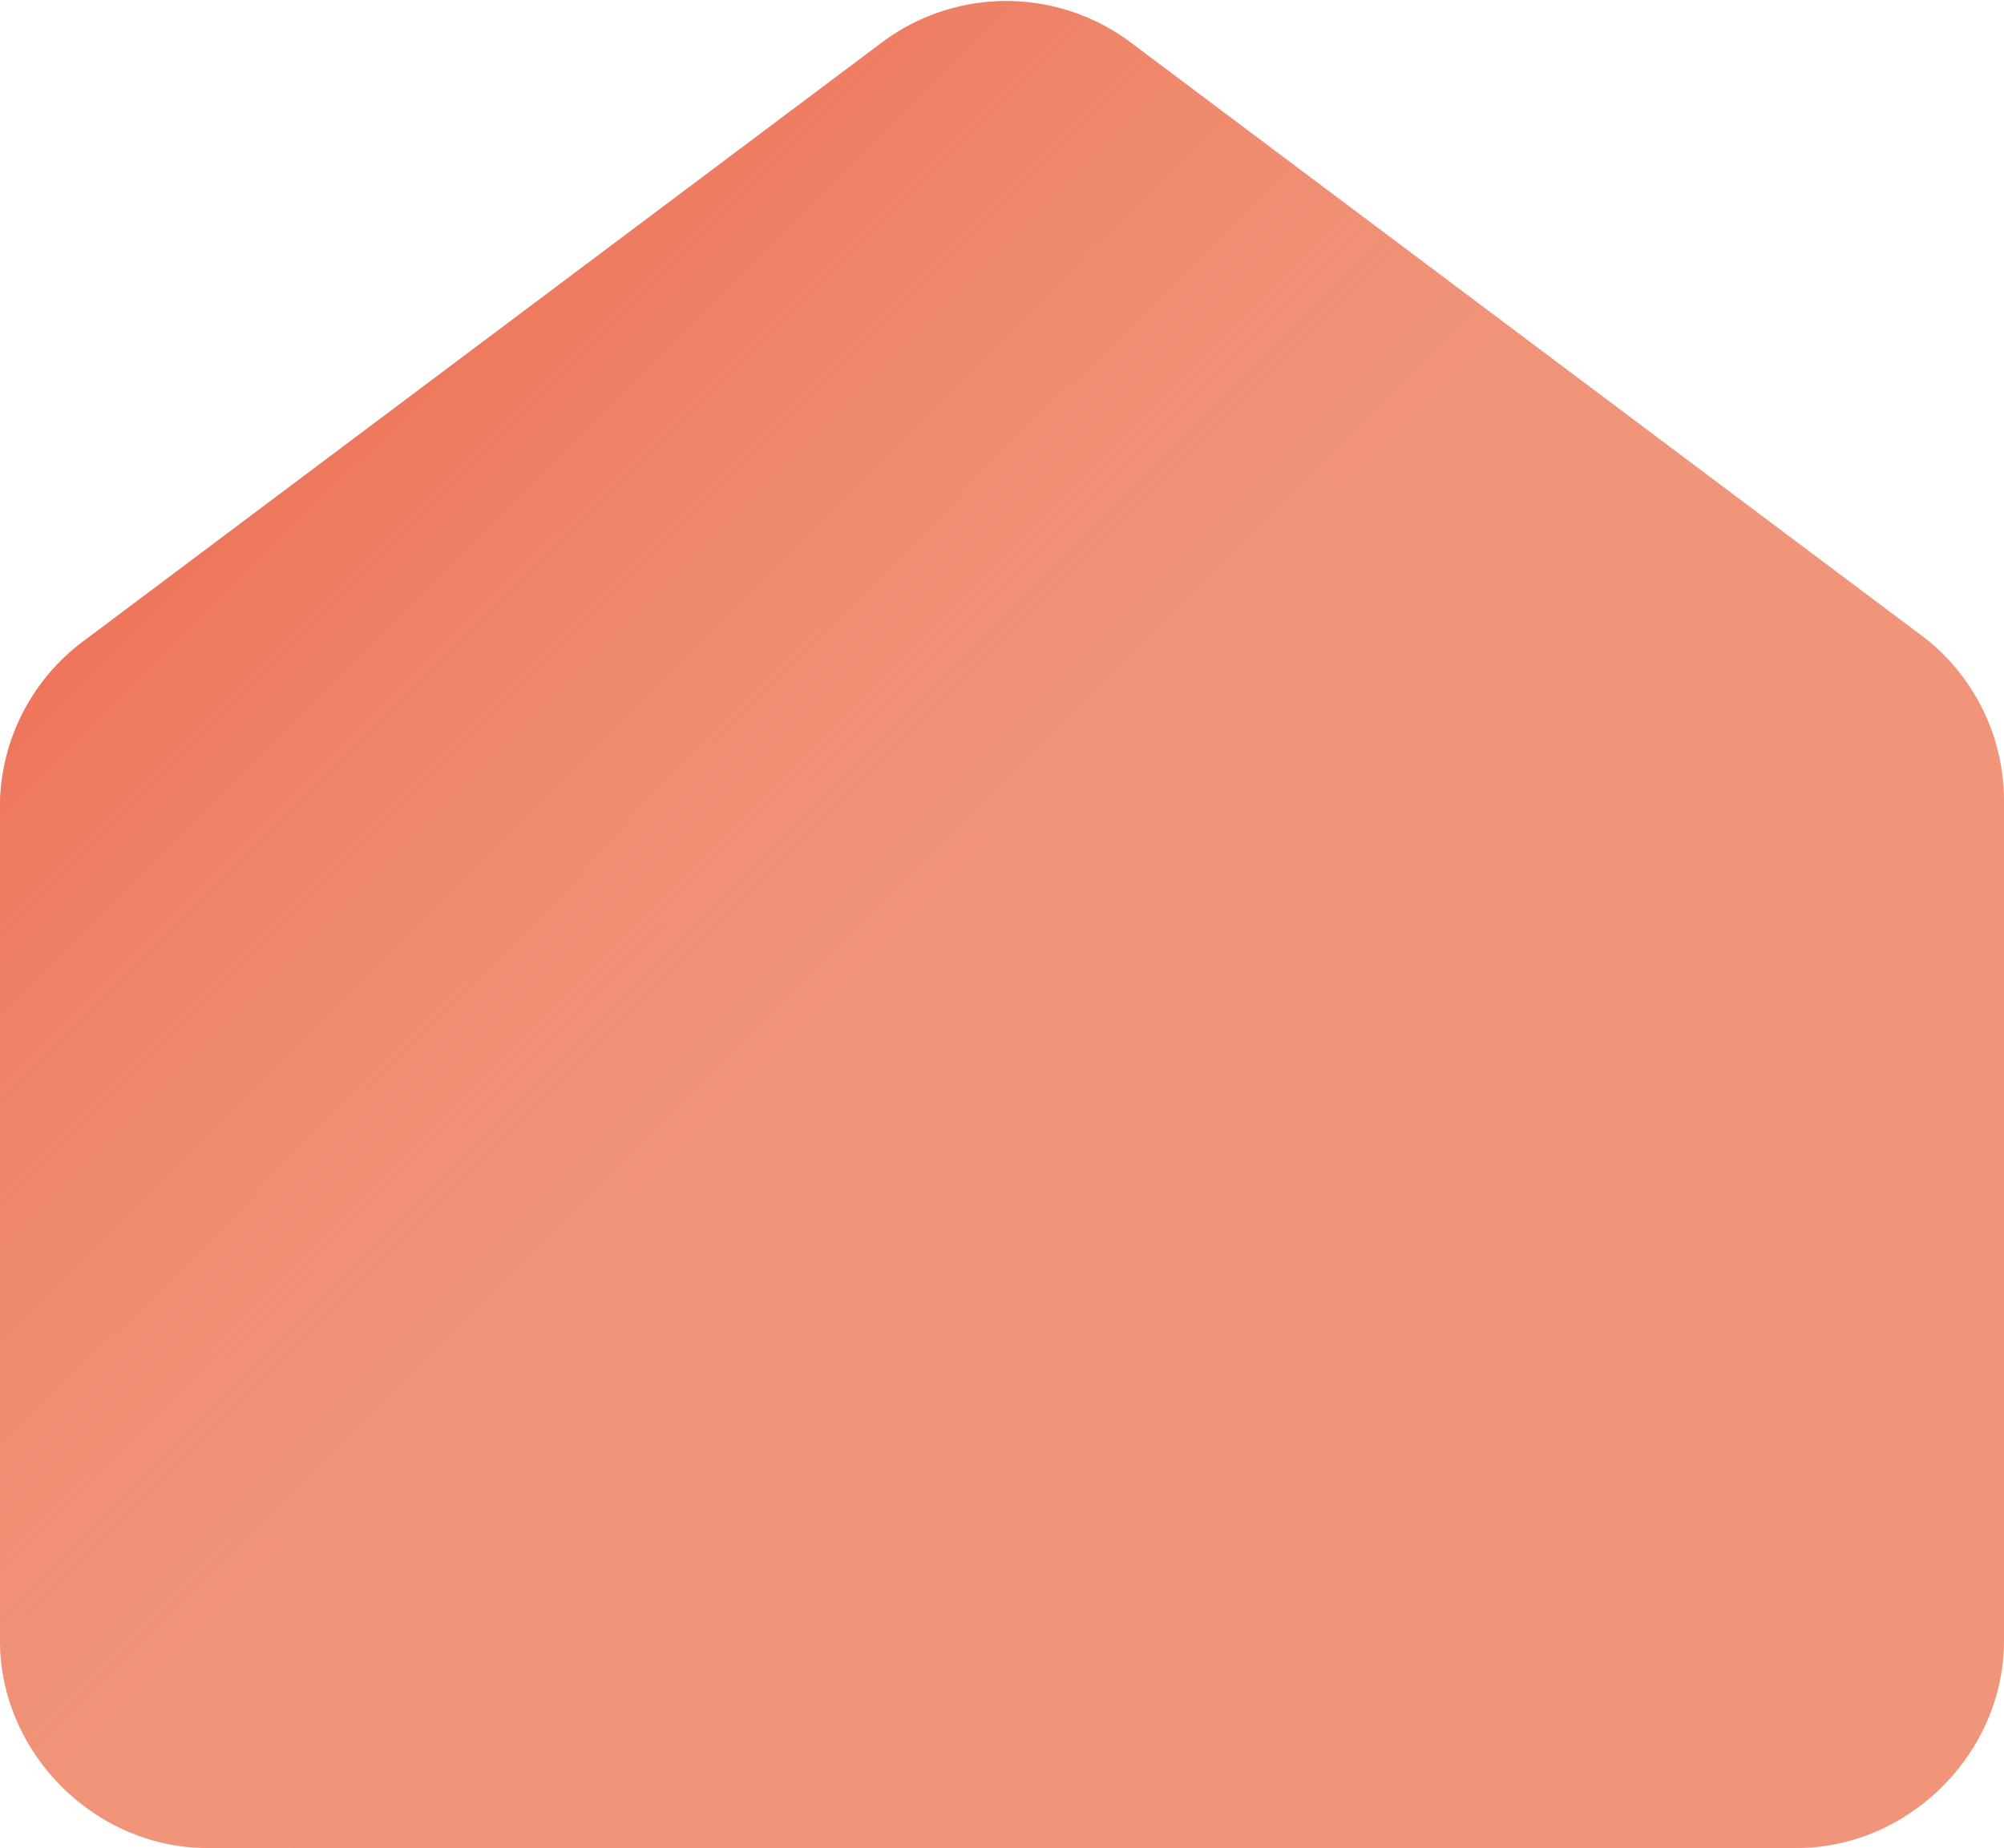 <svg xmlns="http://www.w3.org/2000/svg" fill="none" viewBox="0 0 232 214"><path fill="#F0957A" d="M102 5 10 74A24 24 0 0 0 0 94v96c0 13 11 24 24 24h184c13 0 24-11 24-24V93a24 24 0 0 0-9-19L131 5a24 24 0 0 0-29 0Z"/><path fill="url(#a)" fill-opacity=".8" d="M102 5 10 74A24 24 0 0 0 0 94v96c0 13 11 24 24 24h184c13 0 24-11 24-24V93a24 24 0 0 0-9-19L131 5a24 24 0 0 0-29 0Z"/><defs><linearGradient id="a" x1="116" x2="27.8" y1="137" y2="48.6" gradientUnits="userSpaceOnUse"><stop stop-color="#F0957A" stop-opacity="0"/><stop offset="1" stop-color="#EC6A50"/></linearGradient></defs></svg>